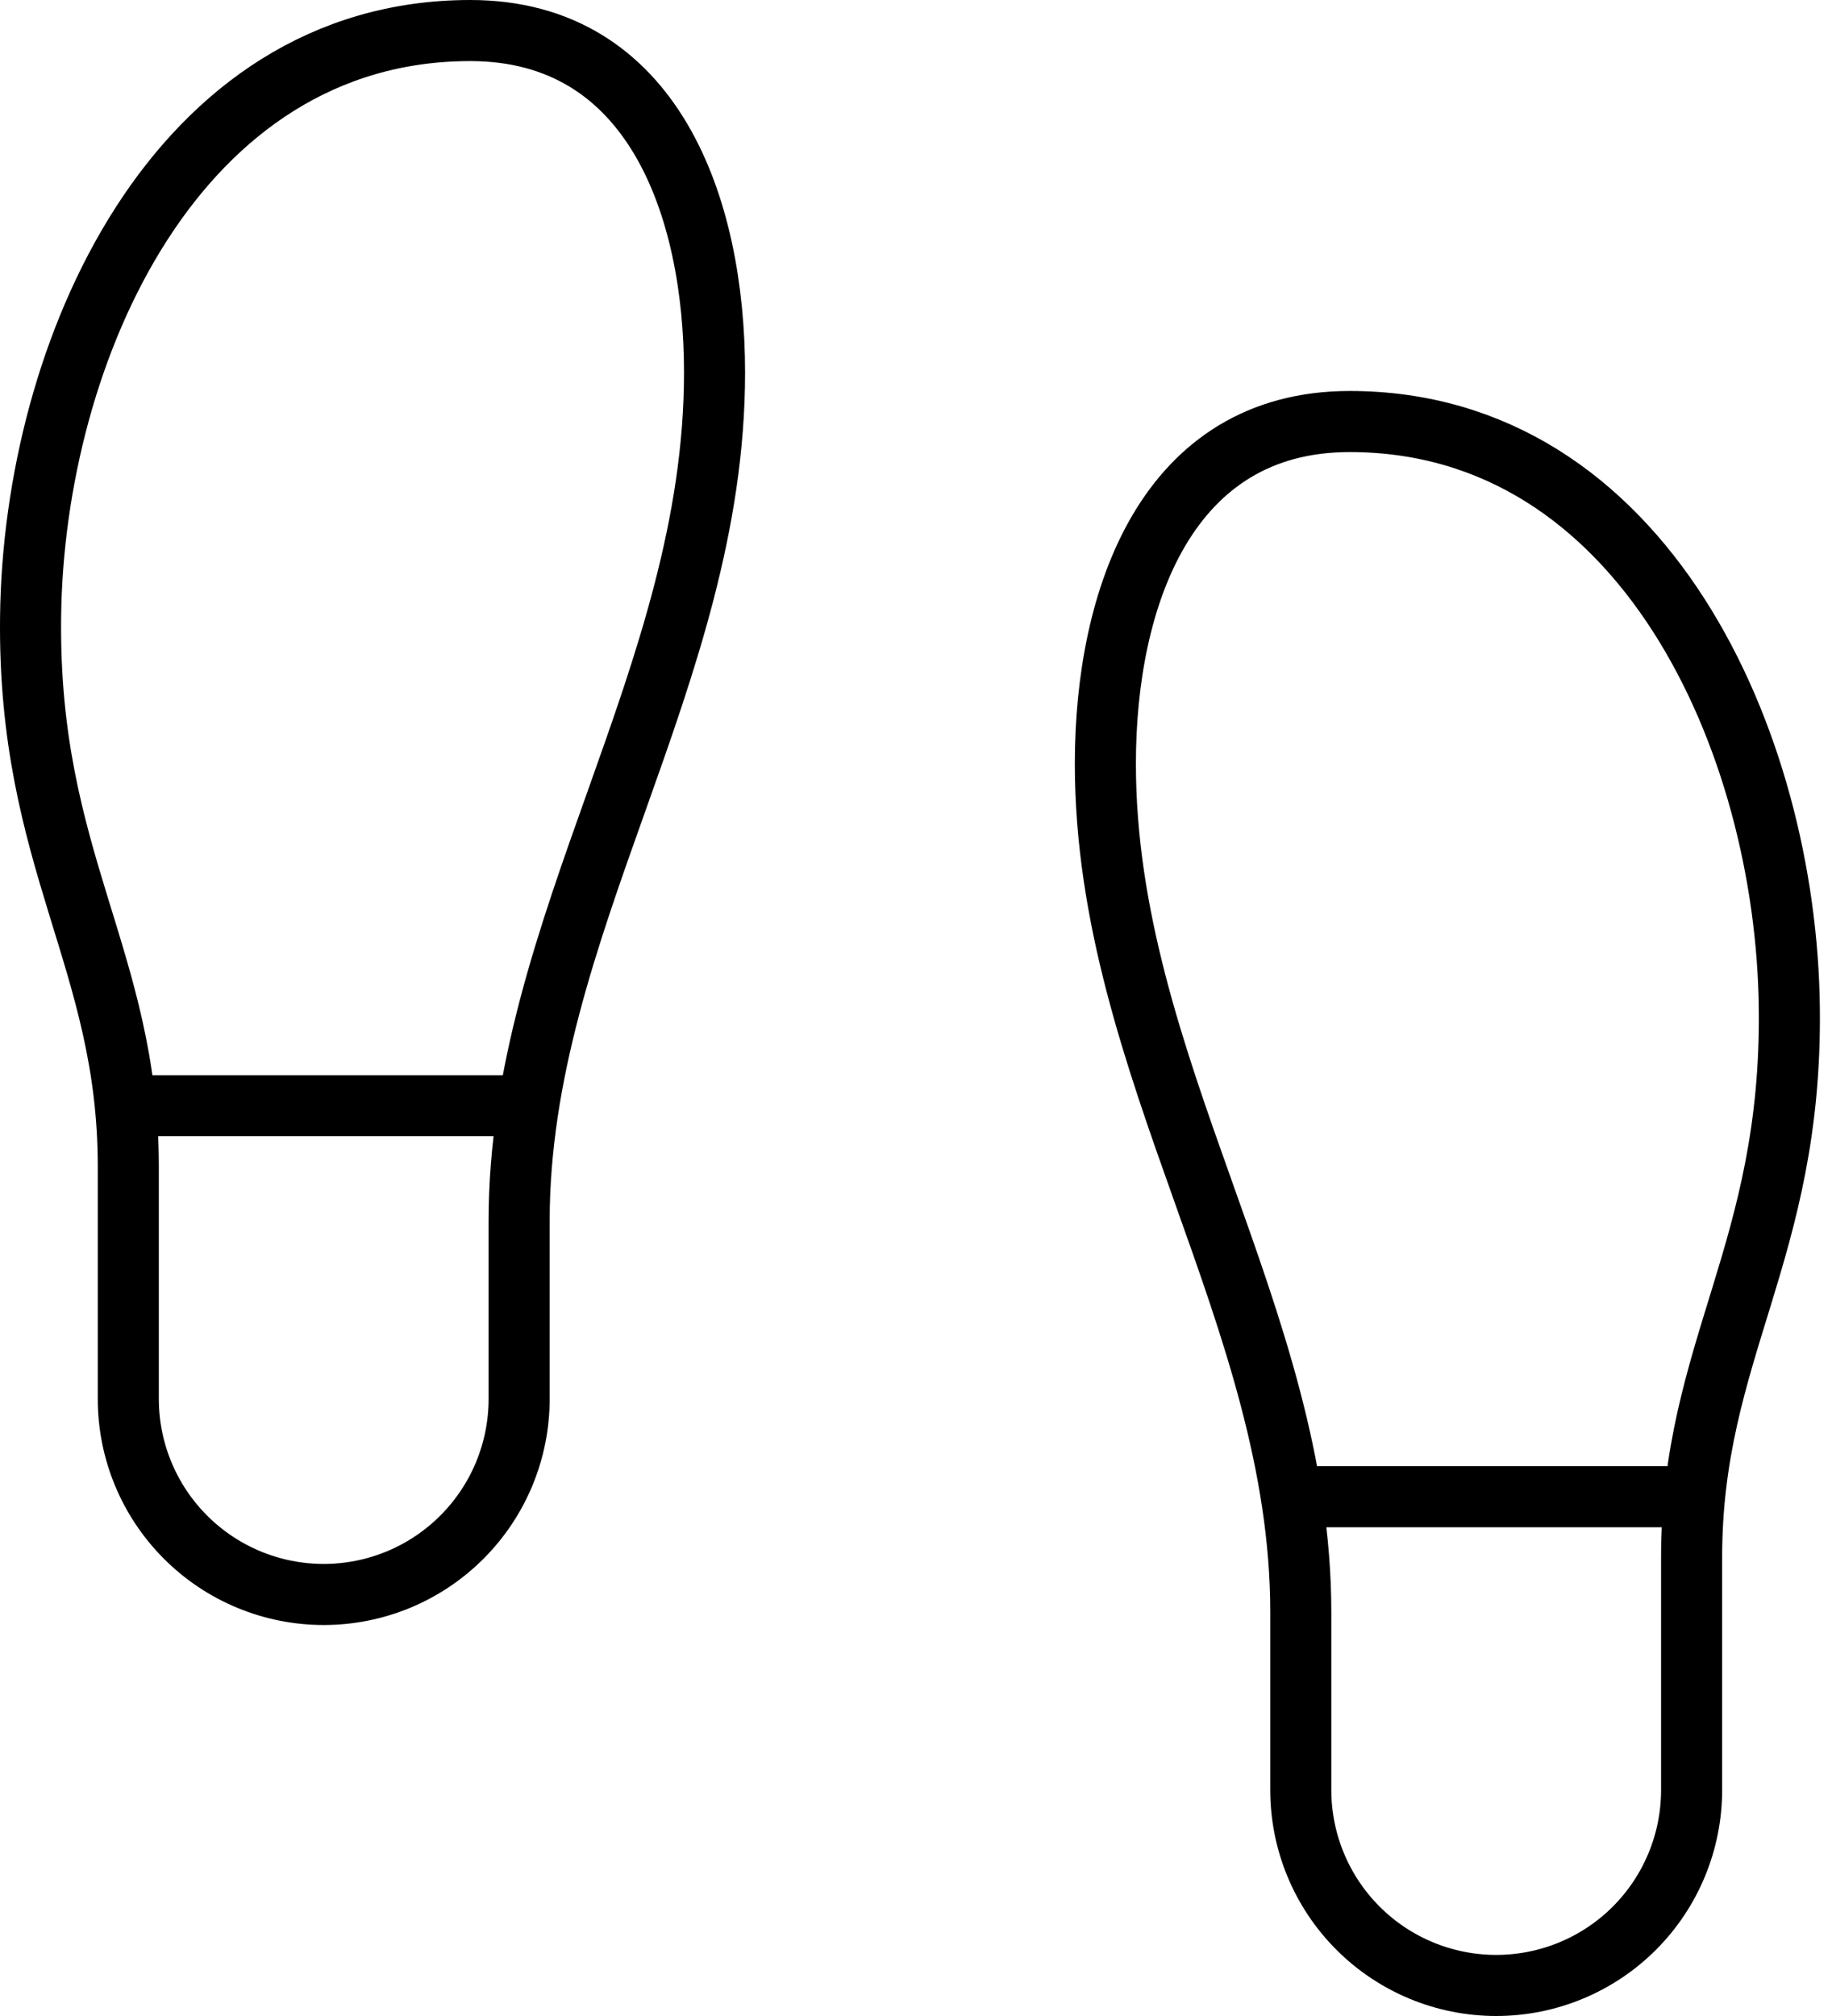 <svg width="60" height="66" viewBox="0 0 60 66" fill="none" xmlns="http://www.w3.org/2000/svg">
<path d="M42.602 49H55.402M4.202 36.2H17.002M4.202 45.8V38.184C4.202 31.4 0.906 28.2 1.002 20.2C1.098 11.496 5.77 1 15.402 1C21.386 1 23.402 6.76 23.402 12.2C23.402 22.152 17.002 30.312 17.002 39.976V45.8C17.002 47.497 16.328 49.125 15.127 50.325C13.927 51.526 12.299 52.2 10.602 52.2C8.905 52.2 7.277 51.526 6.077 50.325C4.876 49.125 4.202 47.497 4.202 45.8ZM55.402 58.6V50.984C55.402 44.2 58.698 41 58.602 33C58.506 24.296 53.834 13.8 44.202 13.8C38.218 13.8 36.202 19.56 36.202 25C36.202 34.952 42.602 43.112 42.602 52.776V58.6C42.602 60.297 43.276 61.925 44.477 63.126C45.677 64.326 47.305 65 49.002 65C50.699 65 52.327 64.326 53.528 63.126C54.728 61.925 55.402 60.297 55.402 58.6Z" stroke="black" stroke-width="2" stroke-linecap="round" stroke-linejoin="round"/>
</svg>
